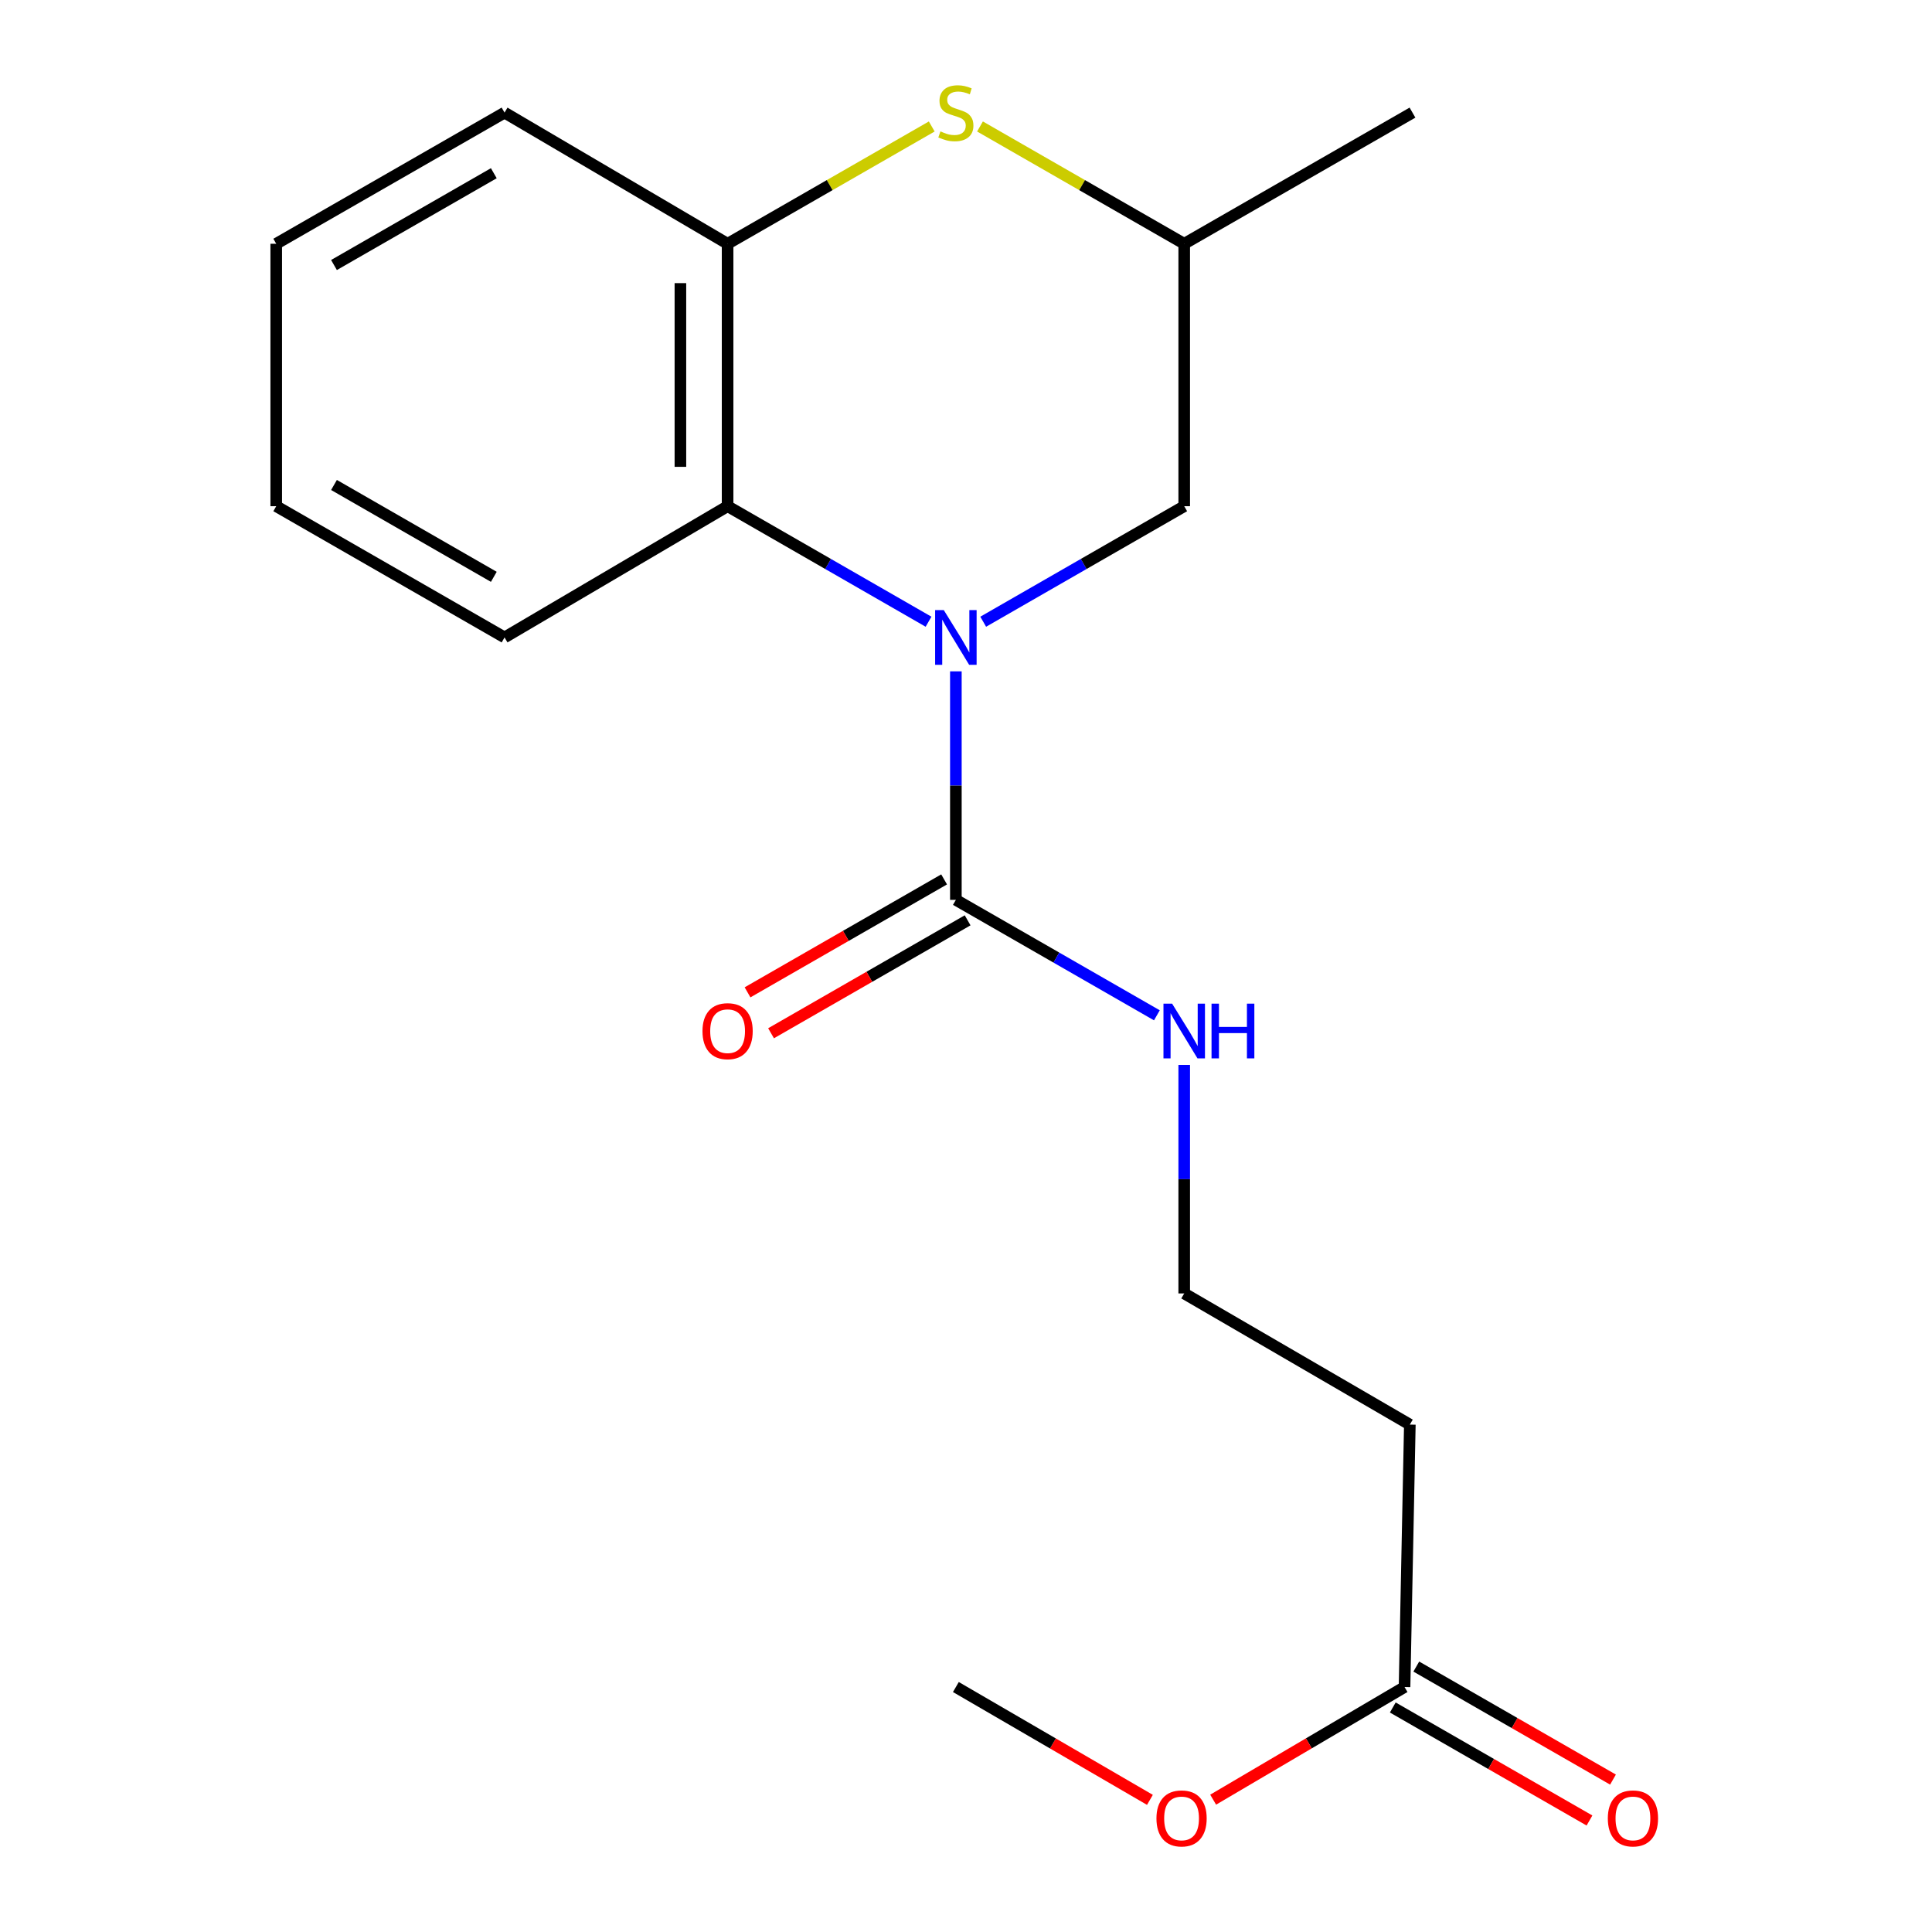 <?xml version='1.0' encoding='iso-8859-1'?>
<svg version='1.1' baseProfile='full'
              xmlns='http://www.w3.org/2000/svg'
                      xmlns:rdkit='http://www.rdkit.org/xml'
                      xmlns:xlink='http://www.w3.org/1999/xlink'
                  xml:space='preserve'
width='1000px' height='1000px' viewBox='0 0 1000 1000'>
<!-- END OF HEADER -->
<rect style='opacity:1.0;fill:#FFFFFF;stroke:none' width='1000' height='1000' x='0' y='0'> </rect>
<path class='bond-0' d='M 494.756,347.489 L 494.756,406.628' style='fill:none;fill-rule:evenodd;stroke:#0000FF;stroke-width:6px;stroke-linecap:butt;stroke-linejoin:miter;stroke-opacity:1' />
<path class='bond-0' d='M 494.756,406.628 L 494.756,465.767' style='fill:none;fill-rule:evenodd;stroke:#000000;stroke-width:6px;stroke-linecap:butt;stroke-linejoin:miter;stroke-opacity:1' />
<path class='bond-1' d='M 480.609,321.8 L 428.607,291.904' style='fill:none;fill-rule:evenodd;stroke:#0000FF;stroke-width:6px;stroke-linecap:butt;stroke-linejoin:miter;stroke-opacity:1' />
<path class='bond-1' d='M 428.607,291.904 L 376.605,262.009' style='fill:none;fill-rule:evenodd;stroke:#000000;stroke-width:6px;stroke-linecap:butt;stroke-linejoin:miter;stroke-opacity:1' />
<path class='bond-4' d='M 508.904,321.802 L 560.926,291.905' style='fill:none;fill-rule:evenodd;stroke:#0000FF;stroke-width:6px;stroke-linecap:butt;stroke-linejoin:miter;stroke-opacity:1' />
<path class='bond-4' d='M 560.926,291.905 L 612.948,262.009' style='fill:none;fill-rule:evenodd;stroke:#000000;stroke-width:6px;stroke-linecap:butt;stroke-linejoin:miter;stroke-opacity:1' />
<path class='bond-7' d='M 488.671,455.177 L 437.799,484.405' style='fill:none;fill-rule:evenodd;stroke:#000000;stroke-width:6px;stroke-linecap:butt;stroke-linejoin:miter;stroke-opacity:1' />
<path class='bond-7' d='M 437.799,484.405 L 386.927,513.634' style='fill:none;fill-rule:evenodd;stroke:#FF0000;stroke-width:6px;stroke-linecap:butt;stroke-linejoin:miter;stroke-opacity:1' />
<path class='bond-7' d='M 500.841,476.358 L 449.968,505.586' style='fill:none;fill-rule:evenodd;stroke:#000000;stroke-width:6px;stroke-linecap:butt;stroke-linejoin:miter;stroke-opacity:1' />
<path class='bond-7' d='M 449.968,505.586 L 399.096,534.815' style='fill:none;fill-rule:evenodd;stroke:#FF0000;stroke-width:6px;stroke-linecap:butt;stroke-linejoin:miter;stroke-opacity:1' />
<path class='bond-9' d='M 494.756,465.767 L 546.778,495.646' style='fill:none;fill-rule:evenodd;stroke:#000000;stroke-width:6px;stroke-linecap:butt;stroke-linejoin:miter;stroke-opacity:1' />
<path class='bond-9' d='M 546.778,495.646 L 598.801,525.525' style='fill:none;fill-rule:evenodd;stroke:#0000FF;stroke-width:6px;stroke-linecap:butt;stroke-linejoin:miter;stroke-opacity:1' />
<path class='bond-3' d='M 376.605,262.009 L 376.605,126.174' style='fill:none;fill-rule:evenodd;stroke:#000000;stroke-width:6px;stroke-linecap:butt;stroke-linejoin:miter;stroke-opacity:1' />
<path class='bond-3' d='M 352.176,241.633 L 352.176,146.549' style='fill:none;fill-rule:evenodd;stroke:#000000;stroke-width:6px;stroke-linecap:butt;stroke-linejoin:miter;stroke-opacity:1' />
<path class='bond-13' d='M 376.605,262.009 L 261.154,329.933' style='fill:none;fill-rule:evenodd;stroke:#000000;stroke-width:6px;stroke-linecap:butt;stroke-linejoin:miter;stroke-opacity:1' />
<path class='bond-2' d='M 507.244,65.463 L 560.096,95.818' style='fill:none;fill-rule:evenodd;stroke:#CCCC00;stroke-width:6px;stroke-linecap:butt;stroke-linejoin:miter;stroke-opacity:1' />
<path class='bond-2' d='M 560.096,95.818 L 612.948,126.174' style='fill:none;fill-rule:evenodd;stroke:#000000;stroke-width:6px;stroke-linecap:butt;stroke-linejoin:miter;stroke-opacity:1' />
<path class='bond-19' d='M 482.269,65.465 L 429.437,95.819' style='fill:none;fill-rule:evenodd;stroke:#CCCC00;stroke-width:6px;stroke-linecap:butt;stroke-linejoin:miter;stroke-opacity:1' />
<path class='bond-19' d='M 429.437,95.819 L 376.605,126.174' style='fill:none;fill-rule:evenodd;stroke:#000000;stroke-width:6px;stroke-linecap:butt;stroke-linejoin:miter;stroke-opacity:1' />
<path class='bond-14' d='M 376.605,126.174 L 261.154,58.291' style='fill:none;fill-rule:evenodd;stroke:#000000;stroke-width:6px;stroke-linecap:butt;stroke-linejoin:miter;stroke-opacity:1' />
<path class='bond-6' d='M 612.948,262.009 L 612.948,126.174' style='fill:none;fill-rule:evenodd;stroke:#000000;stroke-width:6px;stroke-linecap:butt;stroke-linejoin:miter;stroke-opacity:1' />
<path class='bond-5' d='M 726.987,873.203 L 729.729,737.369' style='fill:none;fill-rule:evenodd;stroke:#000000;stroke-width:6px;stroke-linecap:butt;stroke-linejoin:miter;stroke-opacity:1' />
<path class='bond-10' d='M 720.902,883.794 L 771.808,913.042' style='fill:none;fill-rule:evenodd;stroke:#000000;stroke-width:6px;stroke-linecap:butt;stroke-linejoin:miter;stroke-opacity:1' />
<path class='bond-10' d='M 771.808,913.042 L 822.713,942.29' style='fill:none;fill-rule:evenodd;stroke:#FF0000;stroke-width:6px;stroke-linecap:butt;stroke-linejoin:miter;stroke-opacity:1' />
<path class='bond-10' d='M 733.072,862.613 L 783.977,891.861' style='fill:none;fill-rule:evenodd;stroke:#000000;stroke-width:6px;stroke-linecap:butt;stroke-linejoin:miter;stroke-opacity:1' />
<path class='bond-10' d='M 783.977,891.861 L 834.883,921.109' style='fill:none;fill-rule:evenodd;stroke:#FF0000;stroke-width:6px;stroke-linecap:butt;stroke-linejoin:miter;stroke-opacity:1' />
<path class='bond-12' d='M 726.987,873.203 L 677.456,902.355' style='fill:none;fill-rule:evenodd;stroke:#000000;stroke-width:6px;stroke-linecap:butt;stroke-linejoin:miter;stroke-opacity:1' />
<path class='bond-12' d='M 677.456,902.355 L 627.925,931.506' style='fill:none;fill-rule:evenodd;stroke:#FF0000;stroke-width:6px;stroke-linecap:butt;stroke-linejoin:miter;stroke-opacity:1' />
<path class='bond-15' d='M 612.948,126.174 L 731.099,58.291' style='fill:none;fill-rule:evenodd;stroke:#000000;stroke-width:6px;stroke-linecap:butt;stroke-linejoin:miter;stroke-opacity:1' />
<path class='bond-8' d='M 729.729,737.369 L 612.948,669.485' style='fill:none;fill-rule:evenodd;stroke:#000000;stroke-width:6px;stroke-linecap:butt;stroke-linejoin:miter;stroke-opacity:1' />
<path class='bond-11' d='M 612.948,551.207 L 612.948,610.346' style='fill:none;fill-rule:evenodd;stroke:#0000FF;stroke-width:6px;stroke-linecap:butt;stroke-linejoin:miter;stroke-opacity:1' />
<path class='bond-11' d='M 612.948,610.346 L 612.948,669.485' style='fill:none;fill-rule:evenodd;stroke:#000000;stroke-width:6px;stroke-linecap:butt;stroke-linejoin:miter;stroke-opacity:1' />
<path class='bond-16' d='M 595.199,931.605 L 544.978,902.404' style='fill:none;fill-rule:evenodd;stroke:#FF0000;stroke-width:6px;stroke-linecap:butt;stroke-linejoin:miter;stroke-opacity:1' />
<path class='bond-16' d='M 544.978,902.404 L 494.756,873.203' style='fill:none;fill-rule:evenodd;stroke:#000000;stroke-width:6px;stroke-linecap:butt;stroke-linejoin:miter;stroke-opacity:1' />
<path class='bond-17' d='M 261.154,329.933 L 142.976,262.009' style='fill:none;fill-rule:evenodd;stroke:#000000;stroke-width:6px;stroke-linecap:butt;stroke-linejoin:miter;stroke-opacity:1' />
<path class='bond-17' d='M 255.6,298.565 L 172.875,251.018' style='fill:none;fill-rule:evenodd;stroke:#000000;stroke-width:6px;stroke-linecap:butt;stroke-linejoin:miter;stroke-opacity:1' />
<path class='bond-20' d='M 261.154,58.291 L 142.976,126.174' style='fill:none;fill-rule:evenodd;stroke:#000000;stroke-width:6px;stroke-linecap:butt;stroke-linejoin:miter;stroke-opacity:1' />
<path class='bond-20' d='M 255.595,89.656 L 172.87,137.174' style='fill:none;fill-rule:evenodd;stroke:#000000;stroke-width:6px;stroke-linecap:butt;stroke-linejoin:miter;stroke-opacity:1' />
<path class='bond-18' d='M 142.976,262.009 L 142.976,126.174' style='fill:none;fill-rule:evenodd;stroke:#000000;stroke-width:6px;stroke-linecap:butt;stroke-linejoin:miter;stroke-opacity:1' />
<path  class='atom-0' d='M 488.496 315.773
L 497.776 330.773
Q 498.696 332.253, 500.176 334.933
Q 501.656 337.613, 501.736 337.773
L 501.736 315.773
L 505.496 315.773
L 505.496 344.093
L 501.616 344.093
L 491.656 327.693
Q 490.496 325.773, 489.256 323.573
Q 488.056 321.373, 487.696 320.693
L 487.696 344.093
L 484.016 344.093
L 484.016 315.773
L 488.496 315.773
' fill='#0000FF'/>
<path  class='atom-3' d='M 486.756 68.011
Q 487.076 68.131, 488.396 68.691
Q 489.716 69.251, 491.156 69.611
Q 492.636 69.931, 494.076 69.931
Q 496.756 69.931, 498.316 68.651
Q 499.876 67.331, 499.876 65.051
Q 499.876 63.491, 499.076 62.531
Q 498.316 61.571, 497.116 61.051
Q 495.916 60.531, 493.916 59.931
Q 491.396 59.171, 489.876 58.451
Q 488.396 57.731, 487.316 56.211
Q 486.276 54.691, 486.276 52.131
Q 486.276 48.571, 488.676 46.371
Q 491.116 44.171, 495.916 44.171
Q 499.196 44.171, 502.916 45.731
L 501.996 48.811
Q 498.596 47.411, 496.036 47.411
Q 493.276 47.411, 491.756 48.571
Q 490.236 49.691, 490.276 51.651
Q 490.276 53.171, 491.036 54.091
Q 491.836 55.011, 492.956 55.531
Q 494.116 56.051, 496.036 56.651
Q 498.596 57.451, 500.116 58.251
Q 501.636 59.051, 502.716 60.691
Q 503.836 62.291, 503.836 65.051
Q 503.836 68.971, 501.196 71.091
Q 498.596 73.171, 494.236 73.171
Q 491.716 73.171, 489.796 72.611
Q 487.916 72.091, 485.676 71.171
L 486.756 68.011
' fill='#CCCC00'/>
<path  class='atom-8' d='M 363.605 533.731
Q 363.605 526.931, 366.965 523.131
Q 370.325 519.331, 376.605 519.331
Q 382.885 519.331, 386.245 523.131
Q 389.605 526.931, 389.605 533.731
Q 389.605 540.611, 386.205 544.531
Q 382.805 548.411, 376.605 548.411
Q 370.365 548.411, 366.965 544.531
Q 363.605 540.651, 363.605 533.731
M 376.605 545.211
Q 380.925 545.211, 383.245 542.331
Q 385.605 539.411, 385.605 533.731
Q 385.605 528.171, 383.245 525.371
Q 380.925 522.531, 376.605 522.531
Q 372.285 522.531, 369.925 525.331
Q 367.605 528.131, 367.605 533.731
Q 367.605 539.451, 369.925 542.331
Q 372.285 545.211, 376.605 545.211
' fill='#FF0000'/>
<path  class='atom-10' d='M 606.688 519.491
L 615.968 534.491
Q 616.888 535.971, 618.368 538.651
Q 619.848 541.331, 619.928 541.491
L 619.928 519.491
L 623.688 519.491
L 623.688 547.811
L 619.808 547.811
L 609.848 531.411
Q 608.688 529.491, 607.448 527.291
Q 606.248 525.091, 605.888 524.411
L 605.888 547.811
L 602.208 547.811
L 602.208 519.491
L 606.688 519.491
' fill='#0000FF'/>
<path  class='atom-10' d='M 627.088 519.491
L 630.928 519.491
L 630.928 531.531
L 645.408 531.531
L 645.408 519.491
L 649.248 519.491
L 649.248 547.811
L 645.408 547.811
L 645.408 534.731
L 630.928 534.731
L 630.928 547.811
L 627.088 547.811
L 627.088 519.491
' fill='#0000FF'/>
<path  class='atom-11' d='M 832.206 941.208
Q 832.206 934.408, 835.566 930.608
Q 838.926 926.808, 845.206 926.808
Q 851.486 926.808, 854.846 930.608
Q 858.206 934.408, 858.206 941.208
Q 858.206 948.088, 854.806 952.008
Q 851.406 955.888, 845.206 955.888
Q 838.966 955.888, 835.566 952.008
Q 832.206 948.128, 832.206 941.208
M 845.206 952.688
Q 849.526 952.688, 851.846 949.808
Q 854.206 946.888, 854.206 941.208
Q 854.206 935.648, 851.846 932.848
Q 849.526 930.008, 845.206 930.008
Q 840.886 930.008, 838.526 932.808
Q 836.206 935.608, 836.206 941.208
Q 836.206 946.928, 838.526 949.808
Q 840.886 952.688, 845.206 952.688
' fill='#FF0000'/>
<path  class='atom-13' d='M 598.577 941.208
Q 598.577 934.408, 601.937 930.608
Q 605.297 926.808, 611.577 926.808
Q 617.857 926.808, 621.217 930.608
Q 624.577 934.408, 624.577 941.208
Q 624.577 948.088, 621.177 952.008
Q 617.777 955.888, 611.577 955.888
Q 605.337 955.888, 601.937 952.008
Q 598.577 948.128, 598.577 941.208
M 611.577 952.688
Q 615.897 952.688, 618.217 949.808
Q 620.577 946.888, 620.577 941.208
Q 620.577 935.648, 618.217 932.848
Q 615.897 930.008, 611.577 930.008
Q 607.257 930.008, 604.897 932.808
Q 602.577 935.608, 602.577 941.208
Q 602.577 946.928, 604.897 949.808
Q 607.257 952.688, 611.577 952.688
' fill='#FF0000'/>
</svg>
